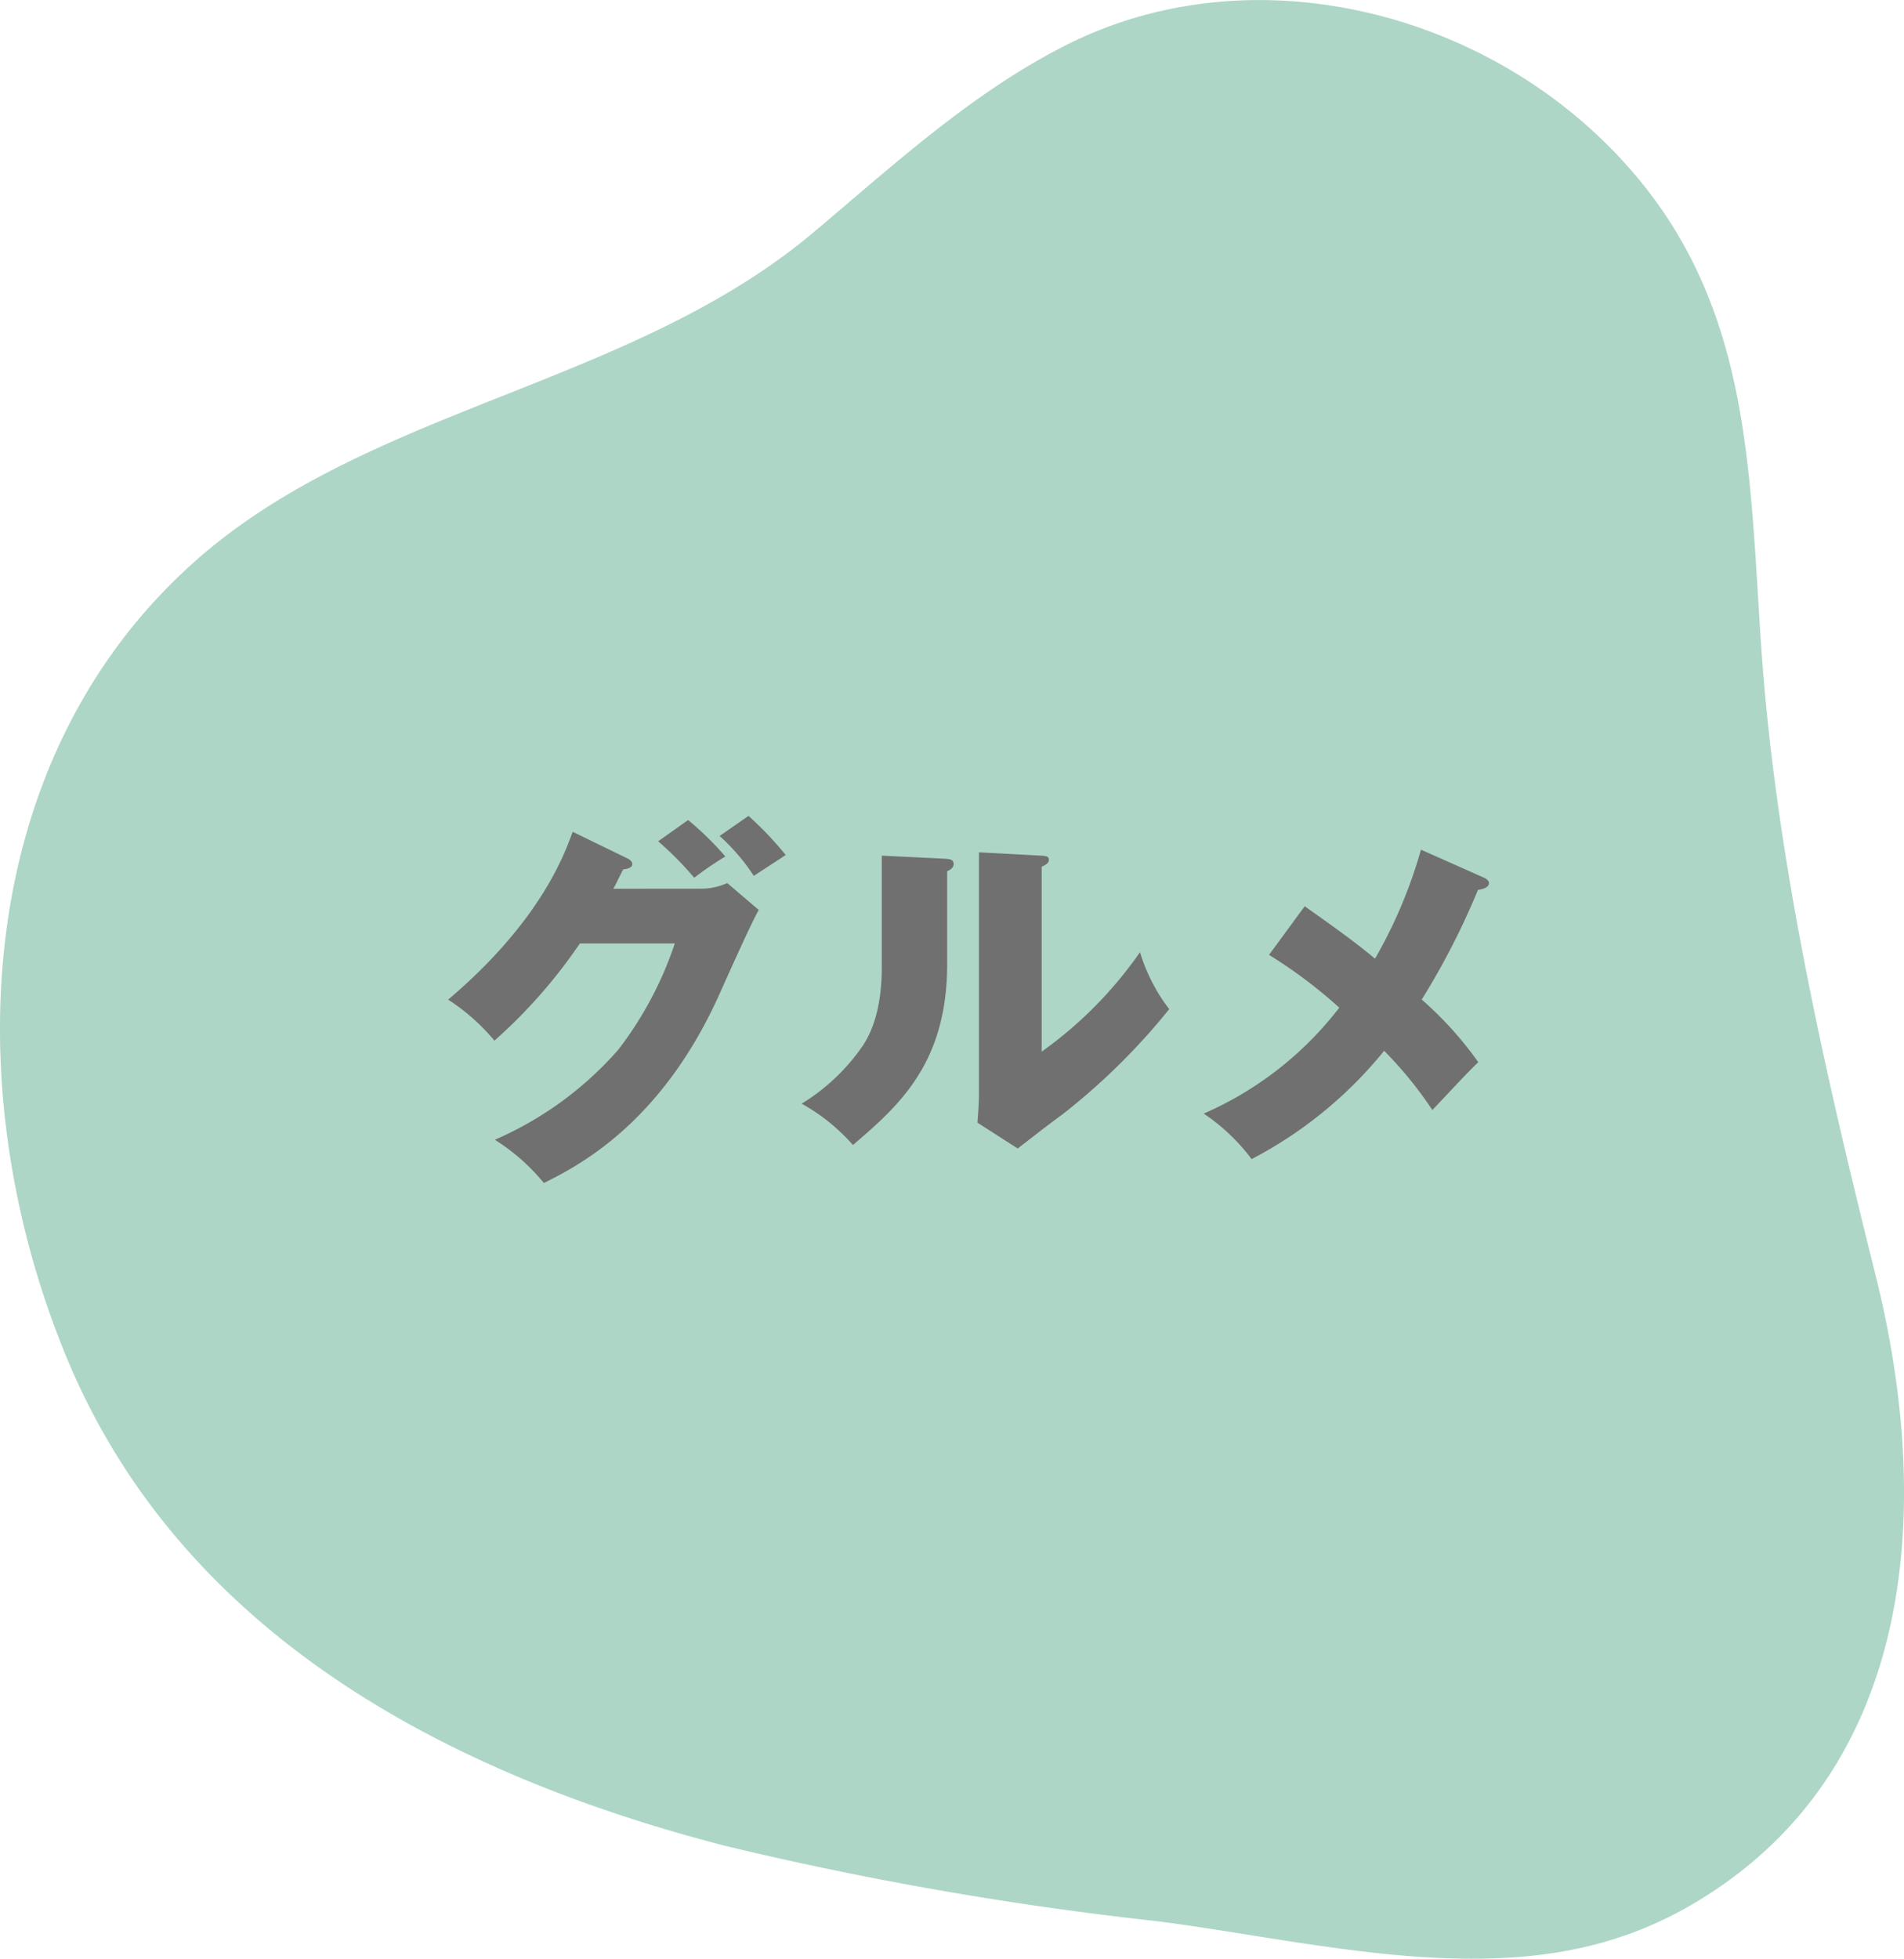 <svg id="グループ_149" data-name="グループ 149" xmlns="http://www.w3.org/2000/svg" width="135.393" height="139.273" viewBox="0 0 135.393 139.273">
  <path id="パス_630" data-name="パス 630" d="M181.557,221.738a27.069,27.069,0,0,0,6.451-2.729c16.106-9.417,17.116-28.454,13.044-44.748-3.635-14.55-7.127-29.807-8.138-44.8-.911-13.519-.749-25.7-11.265-35.889-9.908-9.6-25.559-13.092-38.091-6.8-6.695,3.359-12.281,8.514-18.013,13.334-13.1,11.021-31.828,12.433-44.194,23.575-15.8,14.234-16.644,37.84-8.924,56.457,8.169,19.7,27.178,29.64,46.861,34.715a245.891,245.891,0,0,0,30.524,5.331C159.921,221.458,171.552,224.52,181.557,221.738Z" transform="translate(-67.682 -83.597)" fill="#add6c6"/>
  <path id="パス_106382" data-name="パス 106382" d="M-26.3-18.522c.189-.324.27-.54.7-1.377.27-.027.648-.108.648-.378,0-.216-.243-.351-.351-.405l-3.888-1.89c-.594,1.62-2.295,6.372-8.856,11.934a14.641,14.641,0,0,1,3.294,2.916,37.063,37.063,0,0,0,6.075-6.912h6.75a25.741,25.741,0,0,1-4.023,7.56,24.788,24.788,0,0,1-8.775,6.4A14.434,14.434,0,0,1-31.239,2.4c2.376-1.188,8.37-4.185,12.528-13.527.621-1.377,2.268-5.076,2.754-5.886L-18.2-18.927a4.5,4.5,0,0,1-1.917.4Zm3.186-3.375a23.356,23.356,0,0,1,2.565,2.592,24.242,24.242,0,0,1,2.214-1.512,22.106,22.106,0,0,0-2.646-2.592Zm4.374-.378a14.6,14.6,0,0,1,2.43,2.835c.324-.216,1.917-1.242,2.268-1.485a25.248,25.248,0,0,0-2.646-2.781Zm11.529,1.4v7.938c0,3.456-1,5.022-1.323,5.535A14.4,14.4,0,0,1-12.906-3.24,13.727,13.727,0,0,1-9.261-.3c3.24-2.781,6.7-5.778,6.7-12.879v-6.588c.108-.054.459-.189.459-.513,0-.351-.324-.351-.621-.378ZM-.3-21.114V-4.05c0,.756-.054,1.431-.108,2.16L2.457-.054C3.51-.864,4.563-1.7,5.643-2.484A46.4,46.4,0,0,0,13.23-9.963a12.577,12.577,0,0,1-2.079-4.05A28.949,28.949,0,0,1,4.158-6.939V-20.088c.243-.108.513-.243.513-.486,0-.27-.216-.27-.513-.3ZM31.131-21.3a34.22,34.22,0,0,1-3.267,7.749c-1.431-1.188-2.673-2.079-5-3.726l-2.538,3.456a34.289,34.289,0,0,1,4.995,3.753,24.465,24.465,0,0,1-9.639,7.533A14.018,14.018,0,0,1,19.089.7a29.905,29.905,0,0,0,9.423-7.7,27.881,27.881,0,0,1,3.429,4.212c1.08-1.134,2.646-2.835,3.267-3.4a25.5,25.5,0,0,0-4.023-4.455,53.436,53.436,0,0,0,4-7.8c.4-.054.783-.189.783-.486,0-.162-.216-.324-.351-.378Z" transform="translate(69.914 81.716)" fill="#707070"/>
</svg>
